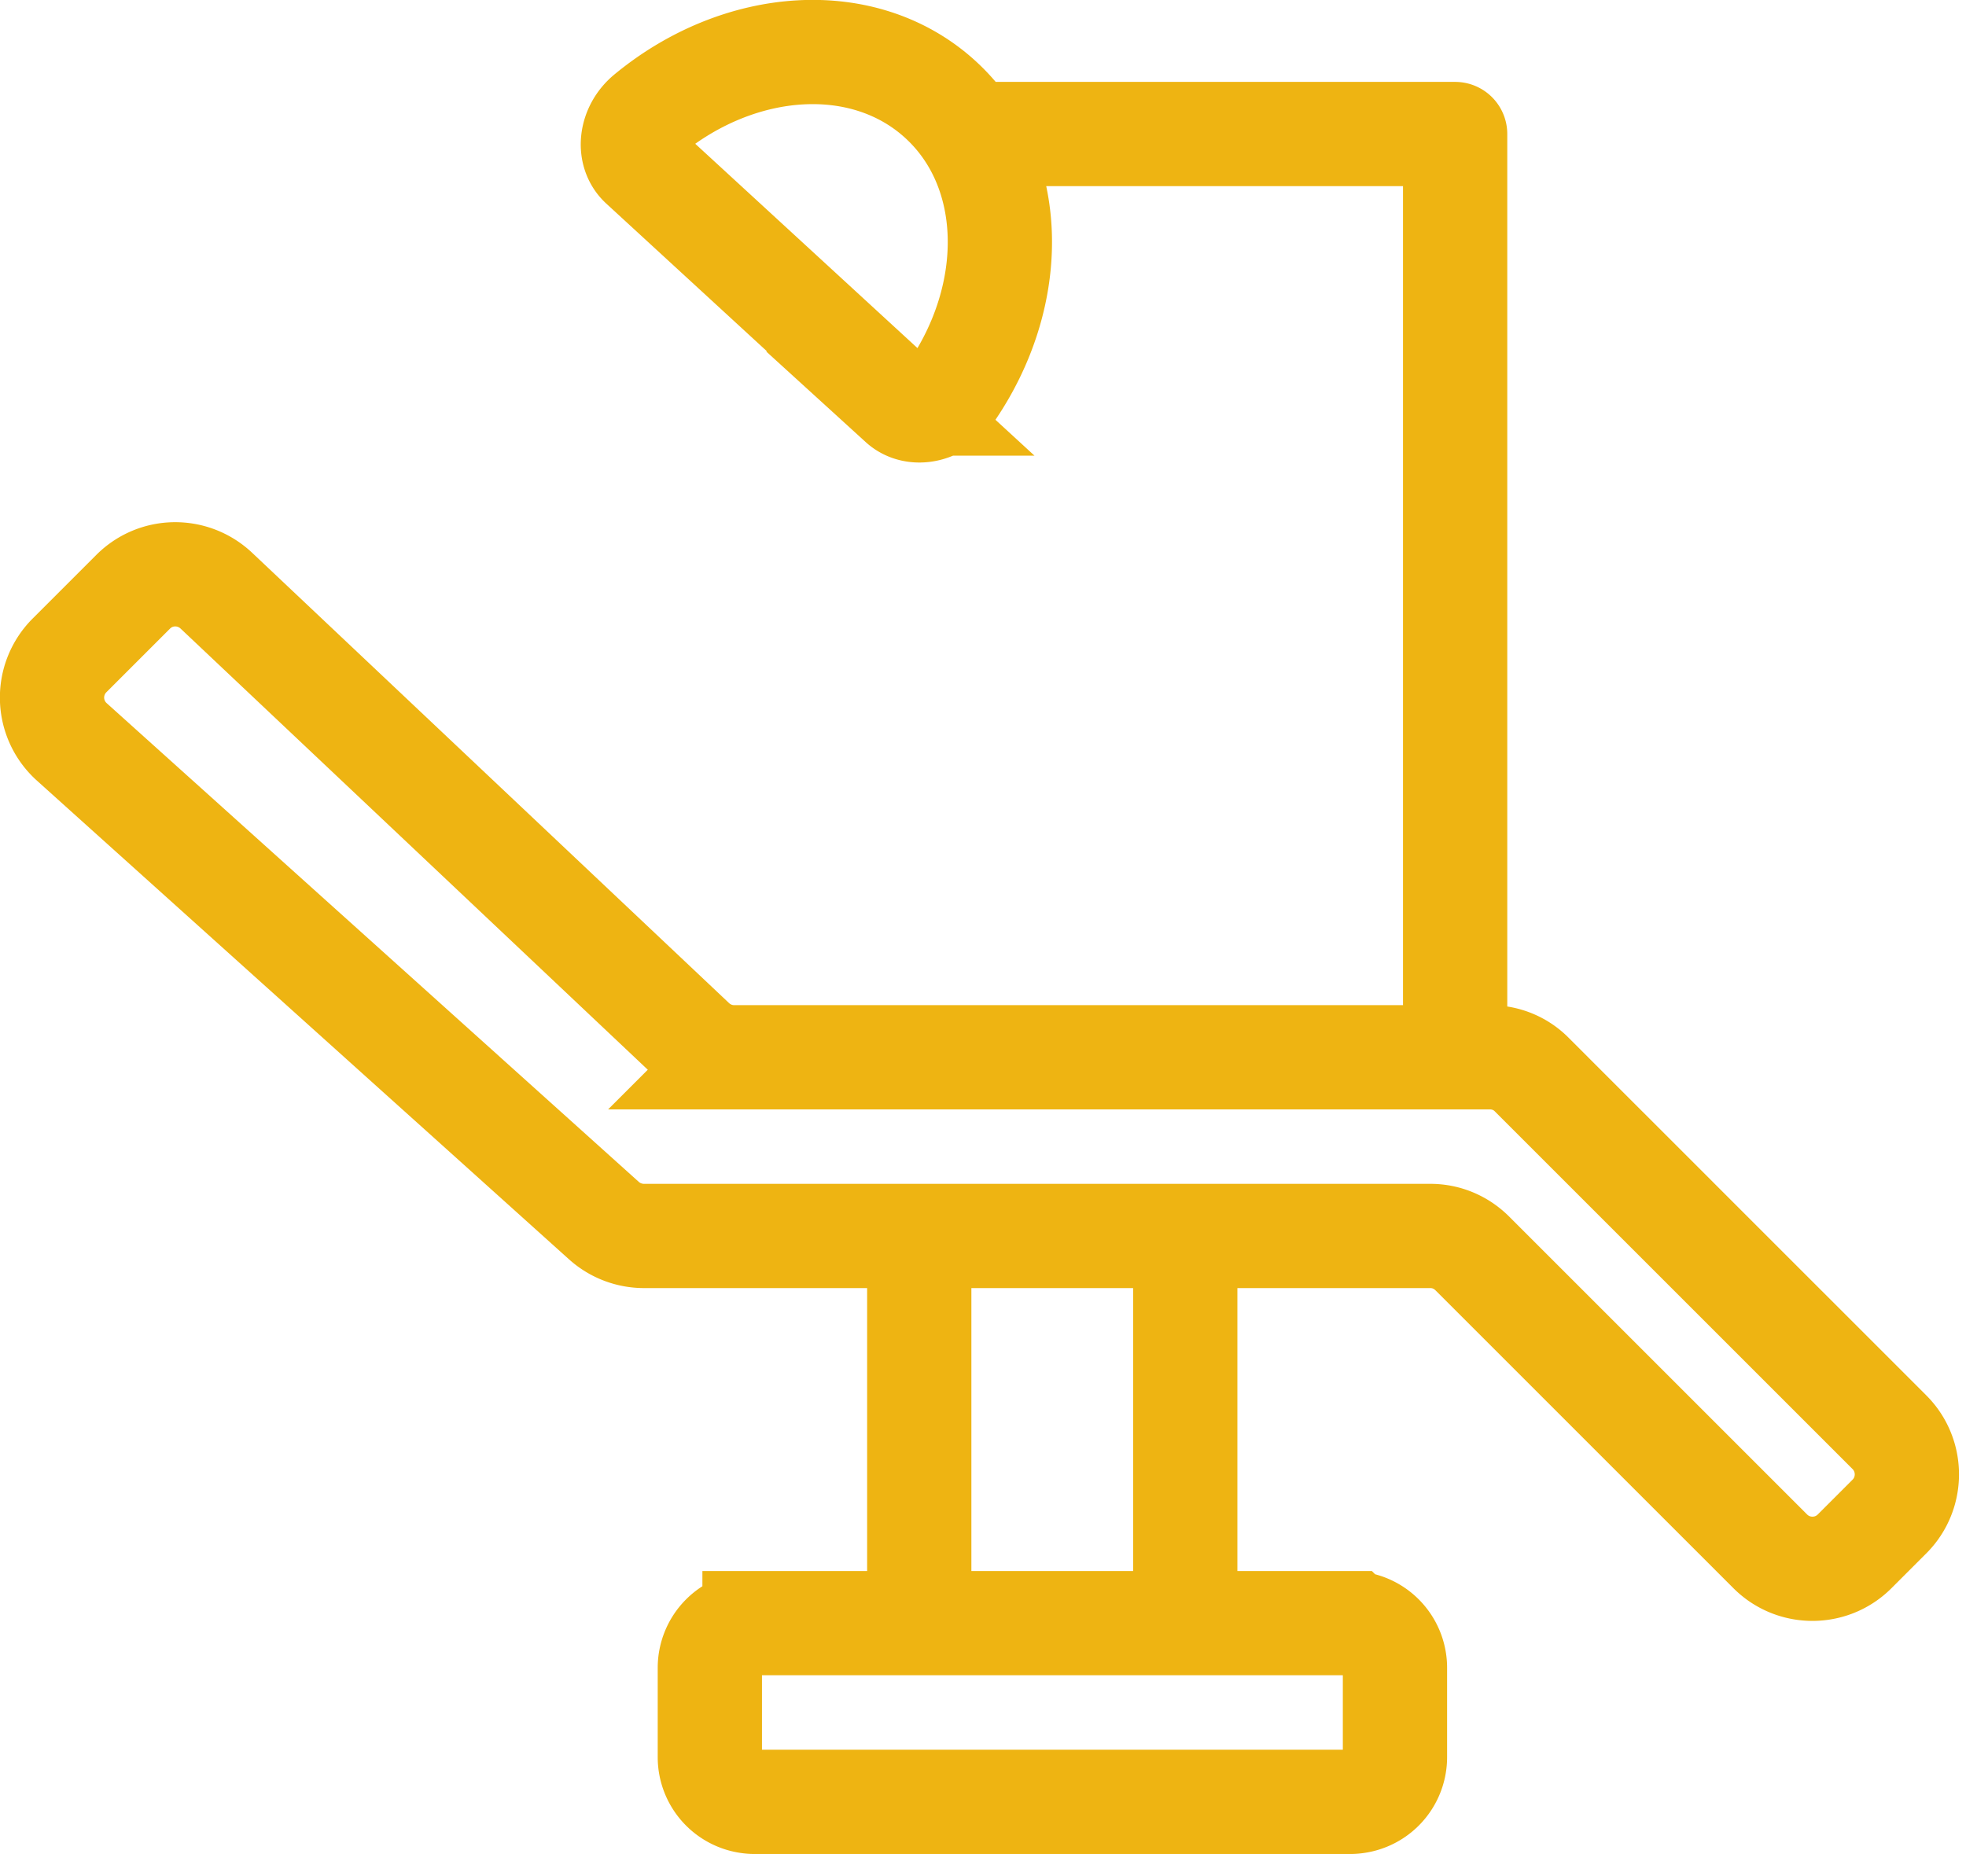 <svg width="66" height="63" fill="none" xmlns="http://www.w3.org/2000/svg"><path d="M24.64 35.5h25.38c.53 0 1.04.21 1.41.59l12 12c.78.78.78 2.05 0 2.83l-1.17 1.17c-.78.78-2.05.78-2.83 0l-10-10c-.38-.38-.88-.59-1.41-.59h-26.4c-.49 0-.97-.18-1.34-.51L2.41 24.91a2 2 0 01-.08-2.9l2.14-2.14c.77-.77 2-.78 2.79-.04l16.01 15.12c.37.35.86.55 1.37.55zm20.69 19h-20a1.5 1.5 0 00-1.5 1.5v3a1.5 1.5 0 001.5 1.5h20a1.5 1.5 0 001.5-1.5v-3a1.5 1.5 0 00-1.5-1.5zm-14.47-13v12m8.93-11.25v12m-9.55-40.7c.45.41 1.25.26 1.67-.35 2.29-3.31 2.23-7.5-.33-9.85-2.56-2.35-6.74-2.06-9.84.5-.57.47-.66 1.28-.2 1.7l8.7 8zm2.61-9.05h16m0 31v-31" stroke="#EEB412" stroke-width="3.5" stroke-miterlimit="10" stroke-linecap="round"/></svg>